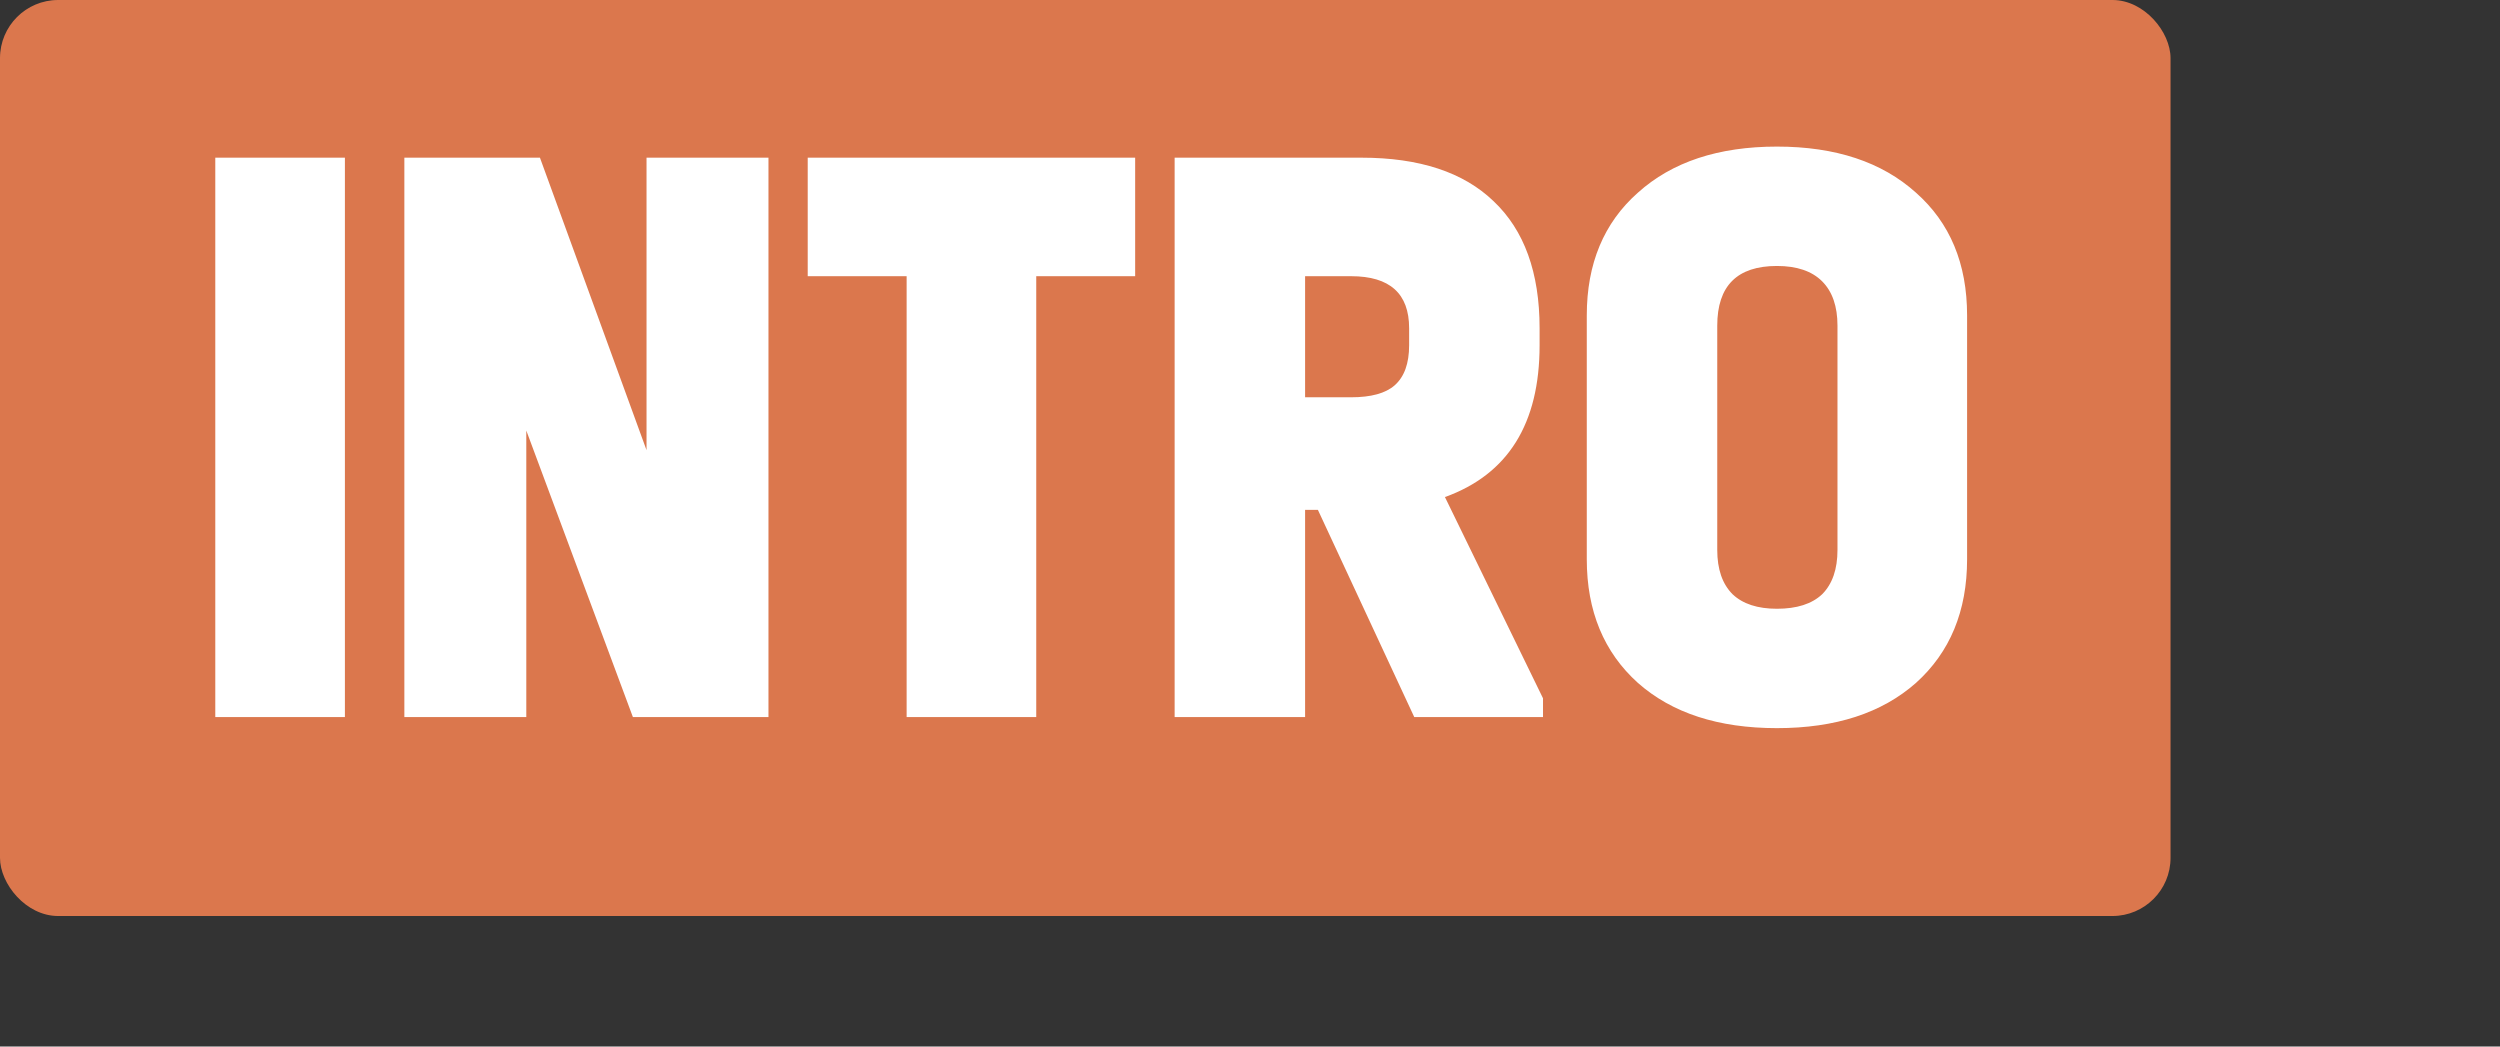 <?xml version="1.0" encoding="UTF-8"?> <svg xmlns="http://www.w3.org/2000/svg" width="129" height="54" viewBox="0 0 129 54" fill="none"><rect x="0" y="0" width="129" height="54" fill="#333333" stroke="none"/> <rect width="112" height="47.266" rx="3" fill="#DB774D"></rect> <path d="M11.109 8.136H17.797V37H11.109V8.136ZM39.653 8.136V37H32.657L27.157 22.216V37H20.865V8.136H27.861L33.361 23.228V8.136H39.653ZM46.782 14.252H41.678V8.136H58.574V14.252H53.47V37H46.782V14.252ZM79.619 36.032V37H72.975L68.003 26.308H67.343V37H60.611V8.136H70.247C73.239 8.136 75.513 8.884 77.067 10.38C78.651 11.876 79.443 14.061 79.443 16.936V17.816C79.443 21.864 77.815 24.475 74.559 25.648L79.619 36.032ZM67.343 20.5H69.719C70.746 20.5 71.494 20.295 71.963 19.884C72.462 19.444 72.711 18.755 72.711 17.816V16.936C72.711 15.147 71.714 14.252 69.719 14.252H67.343V20.5ZM91.69 37.572C88.668 37.572 86.278 36.795 84.518 35.24C82.758 33.656 81.878 31.529 81.878 28.86V16.276C81.878 13.607 82.758 11.495 84.518 9.94C86.278 8.356 88.668 7.564 91.69 7.564C94.711 7.564 97.102 8.356 98.862 9.94C100.622 11.495 101.502 13.607 101.502 16.276V28.86C101.502 31.529 100.622 33.656 98.862 35.24C97.102 36.795 94.711 37.572 91.69 37.572ZM91.69 31.412C92.716 31.412 93.494 31.163 94.022 30.664C94.55 30.136 94.814 29.373 94.814 28.376V16.804C94.814 15.807 94.55 15.044 94.022 14.516C93.494 13.988 92.716 13.724 91.69 13.724C89.636 13.724 88.61 14.751 88.61 16.804V28.376C88.61 29.373 88.874 30.136 89.402 30.664C89.93 31.163 90.692 31.412 91.69 31.412Z" fill="white"></path> </svg> 